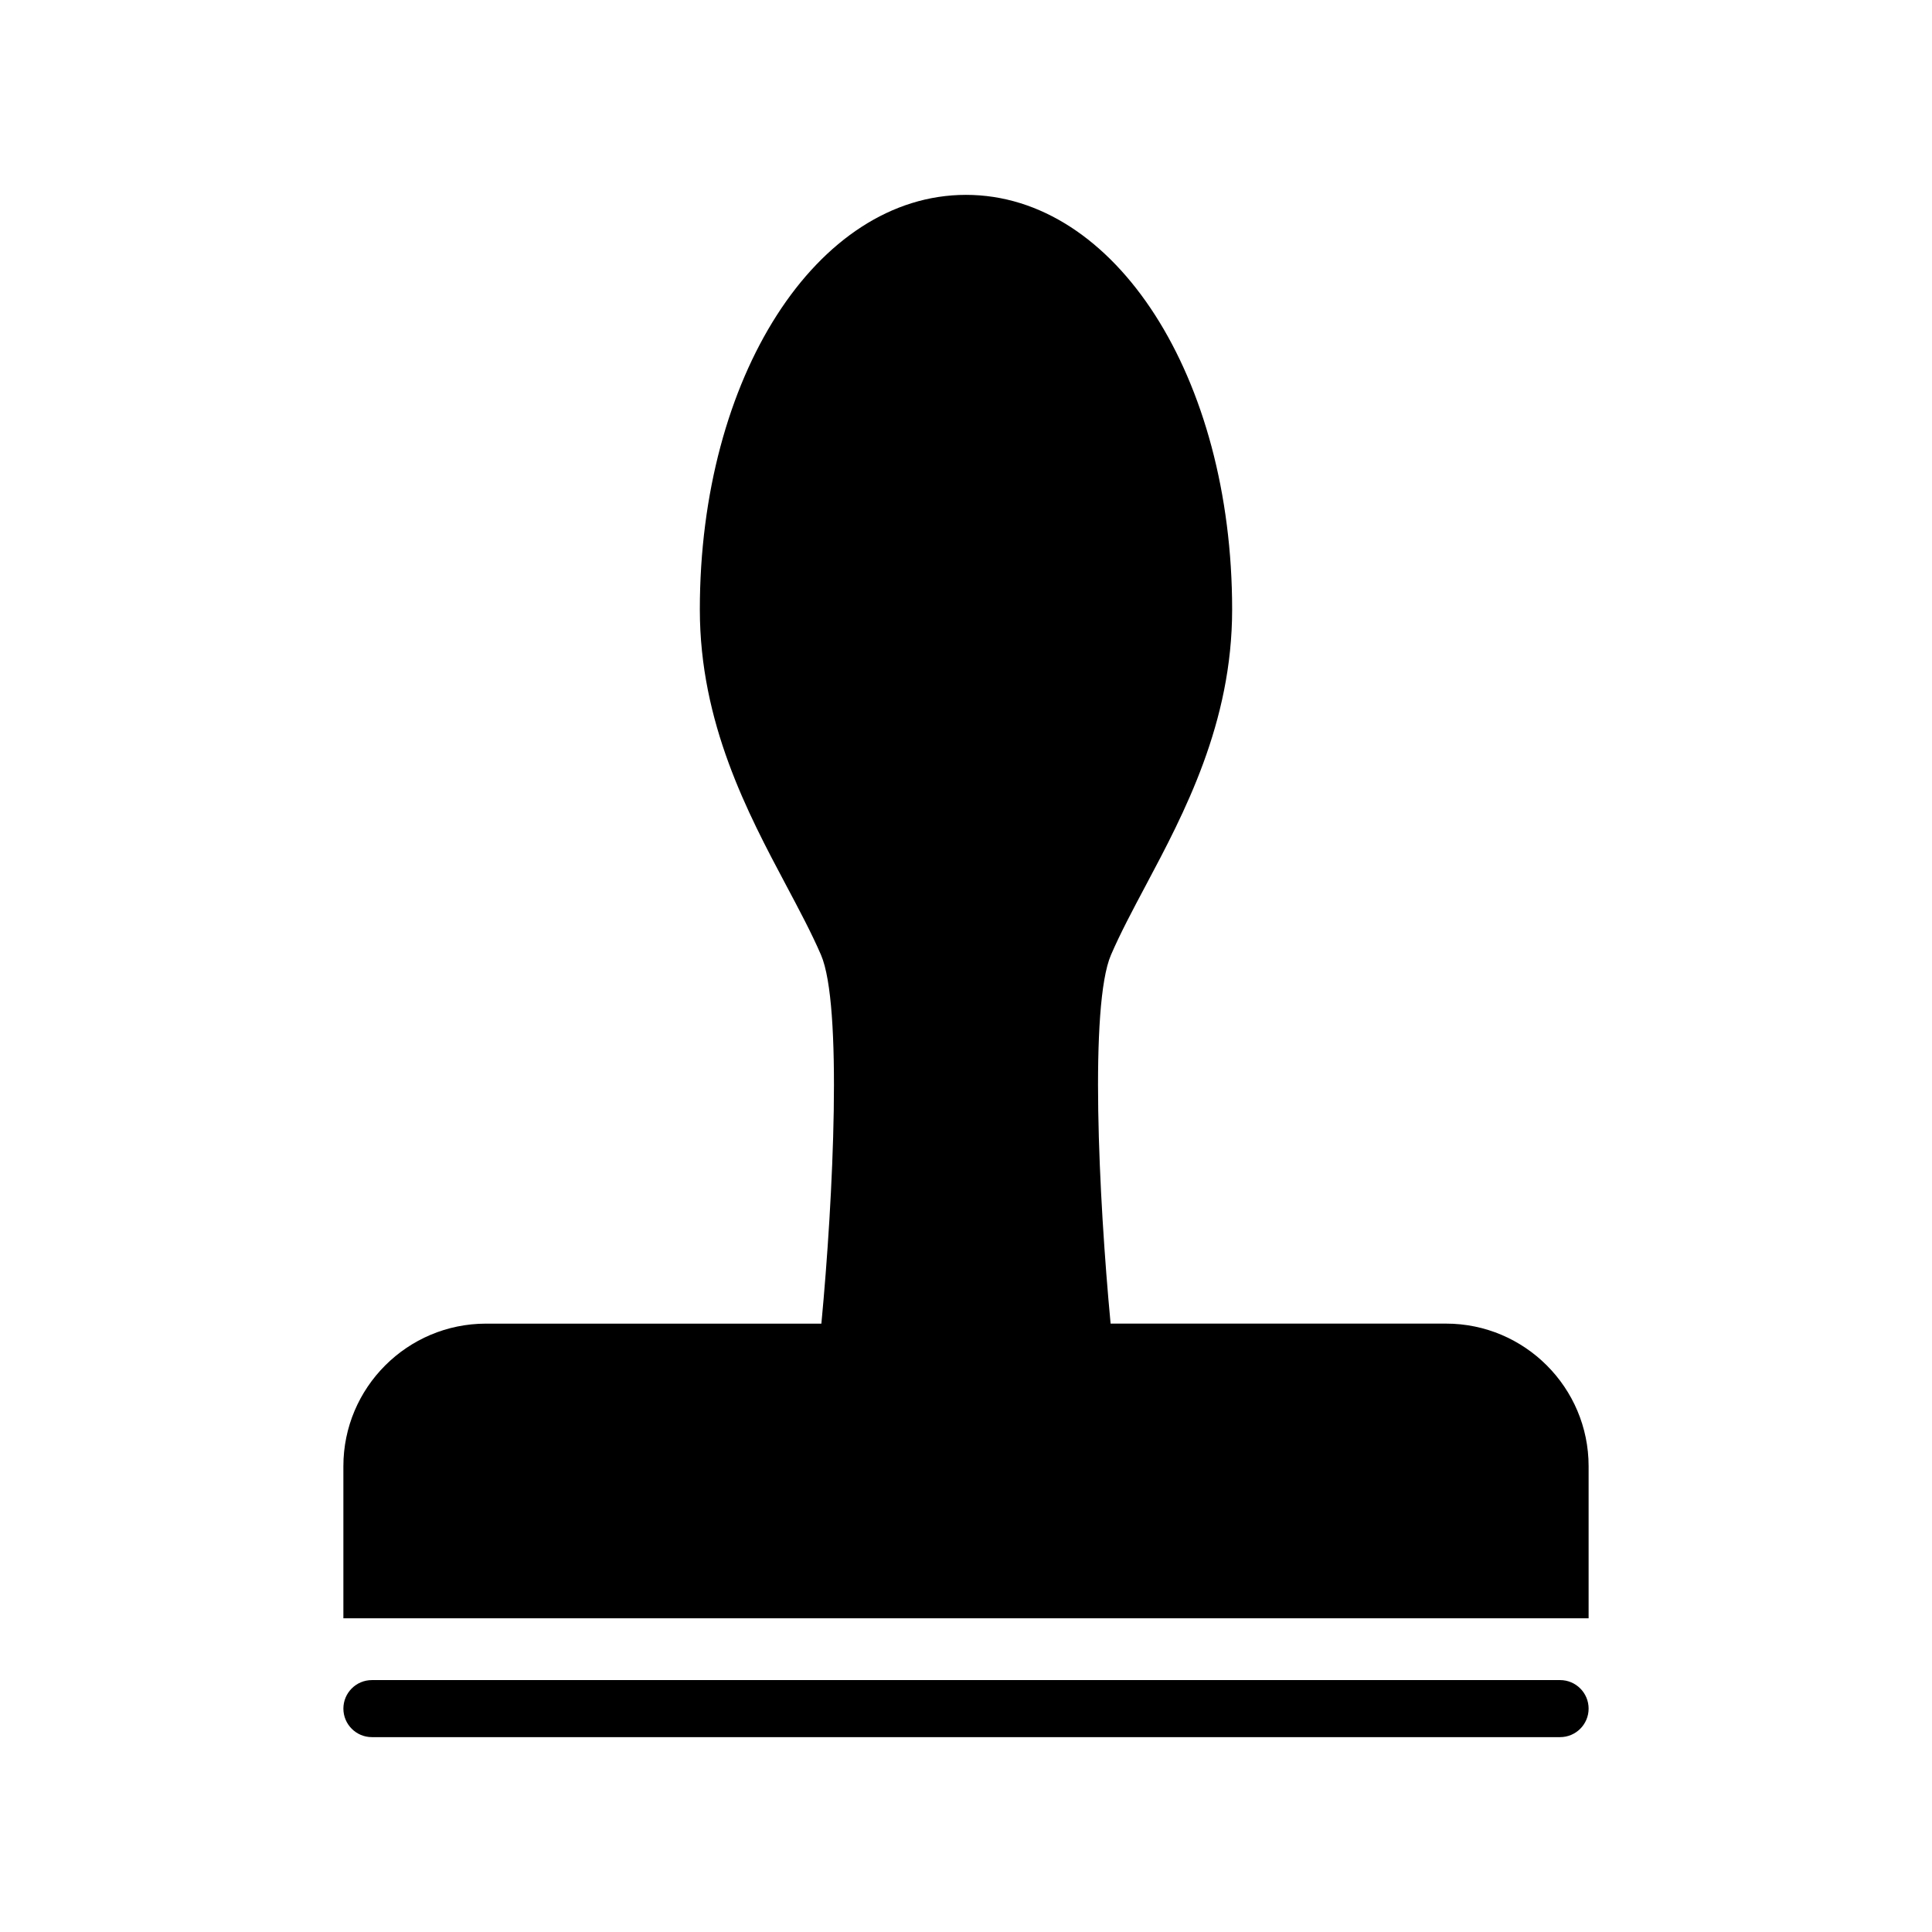<?xml version="1.0" encoding="UTF-8"?>
<!-- Uploaded to: SVG Repo, www.svgrepo.com, Generator: SVG Repo Mixer Tools -->
<svg fill="#000000" width="800px" height="800px" version="1.1" viewBox="144 144 512 512" xmlns="http://www.w3.org/2000/svg">
 <g>
  <path d="m527.21 494.77h-88.887c-3.168-33.473-5.606-84.5 0.102-97.715 2.492-5.773 5.75-11.891 9.195-18.367 10.211-19.195 22.91-43.078 22.91-73.156 0-61.621-30.98-109.89-70.535-109.89-39.551 0-70.531 48.27-70.531 109.89 0 30.074 12.699 53.957 22.91 73.152 3.445 6.484 6.707 12.605 9.199 18.379 5.707 13.215 3.269 64.242 0.102 97.715h-88.891c-20.836 0-37.785 16.949-37.785 37.785v40.305h330v-40.305c0-20.84-16.949-37.793-37.785-37.793z"/>
  <path d="m557.44 589.24h-314.88c-4.176 0-7.559 3.387-7.559 7.559s3.379 7.559 7.559 7.559h314.88c4.172 0 7.559-3.387 7.559-7.559s-3.387-7.559-7.559-7.559z"/>
 </g>
</svg>